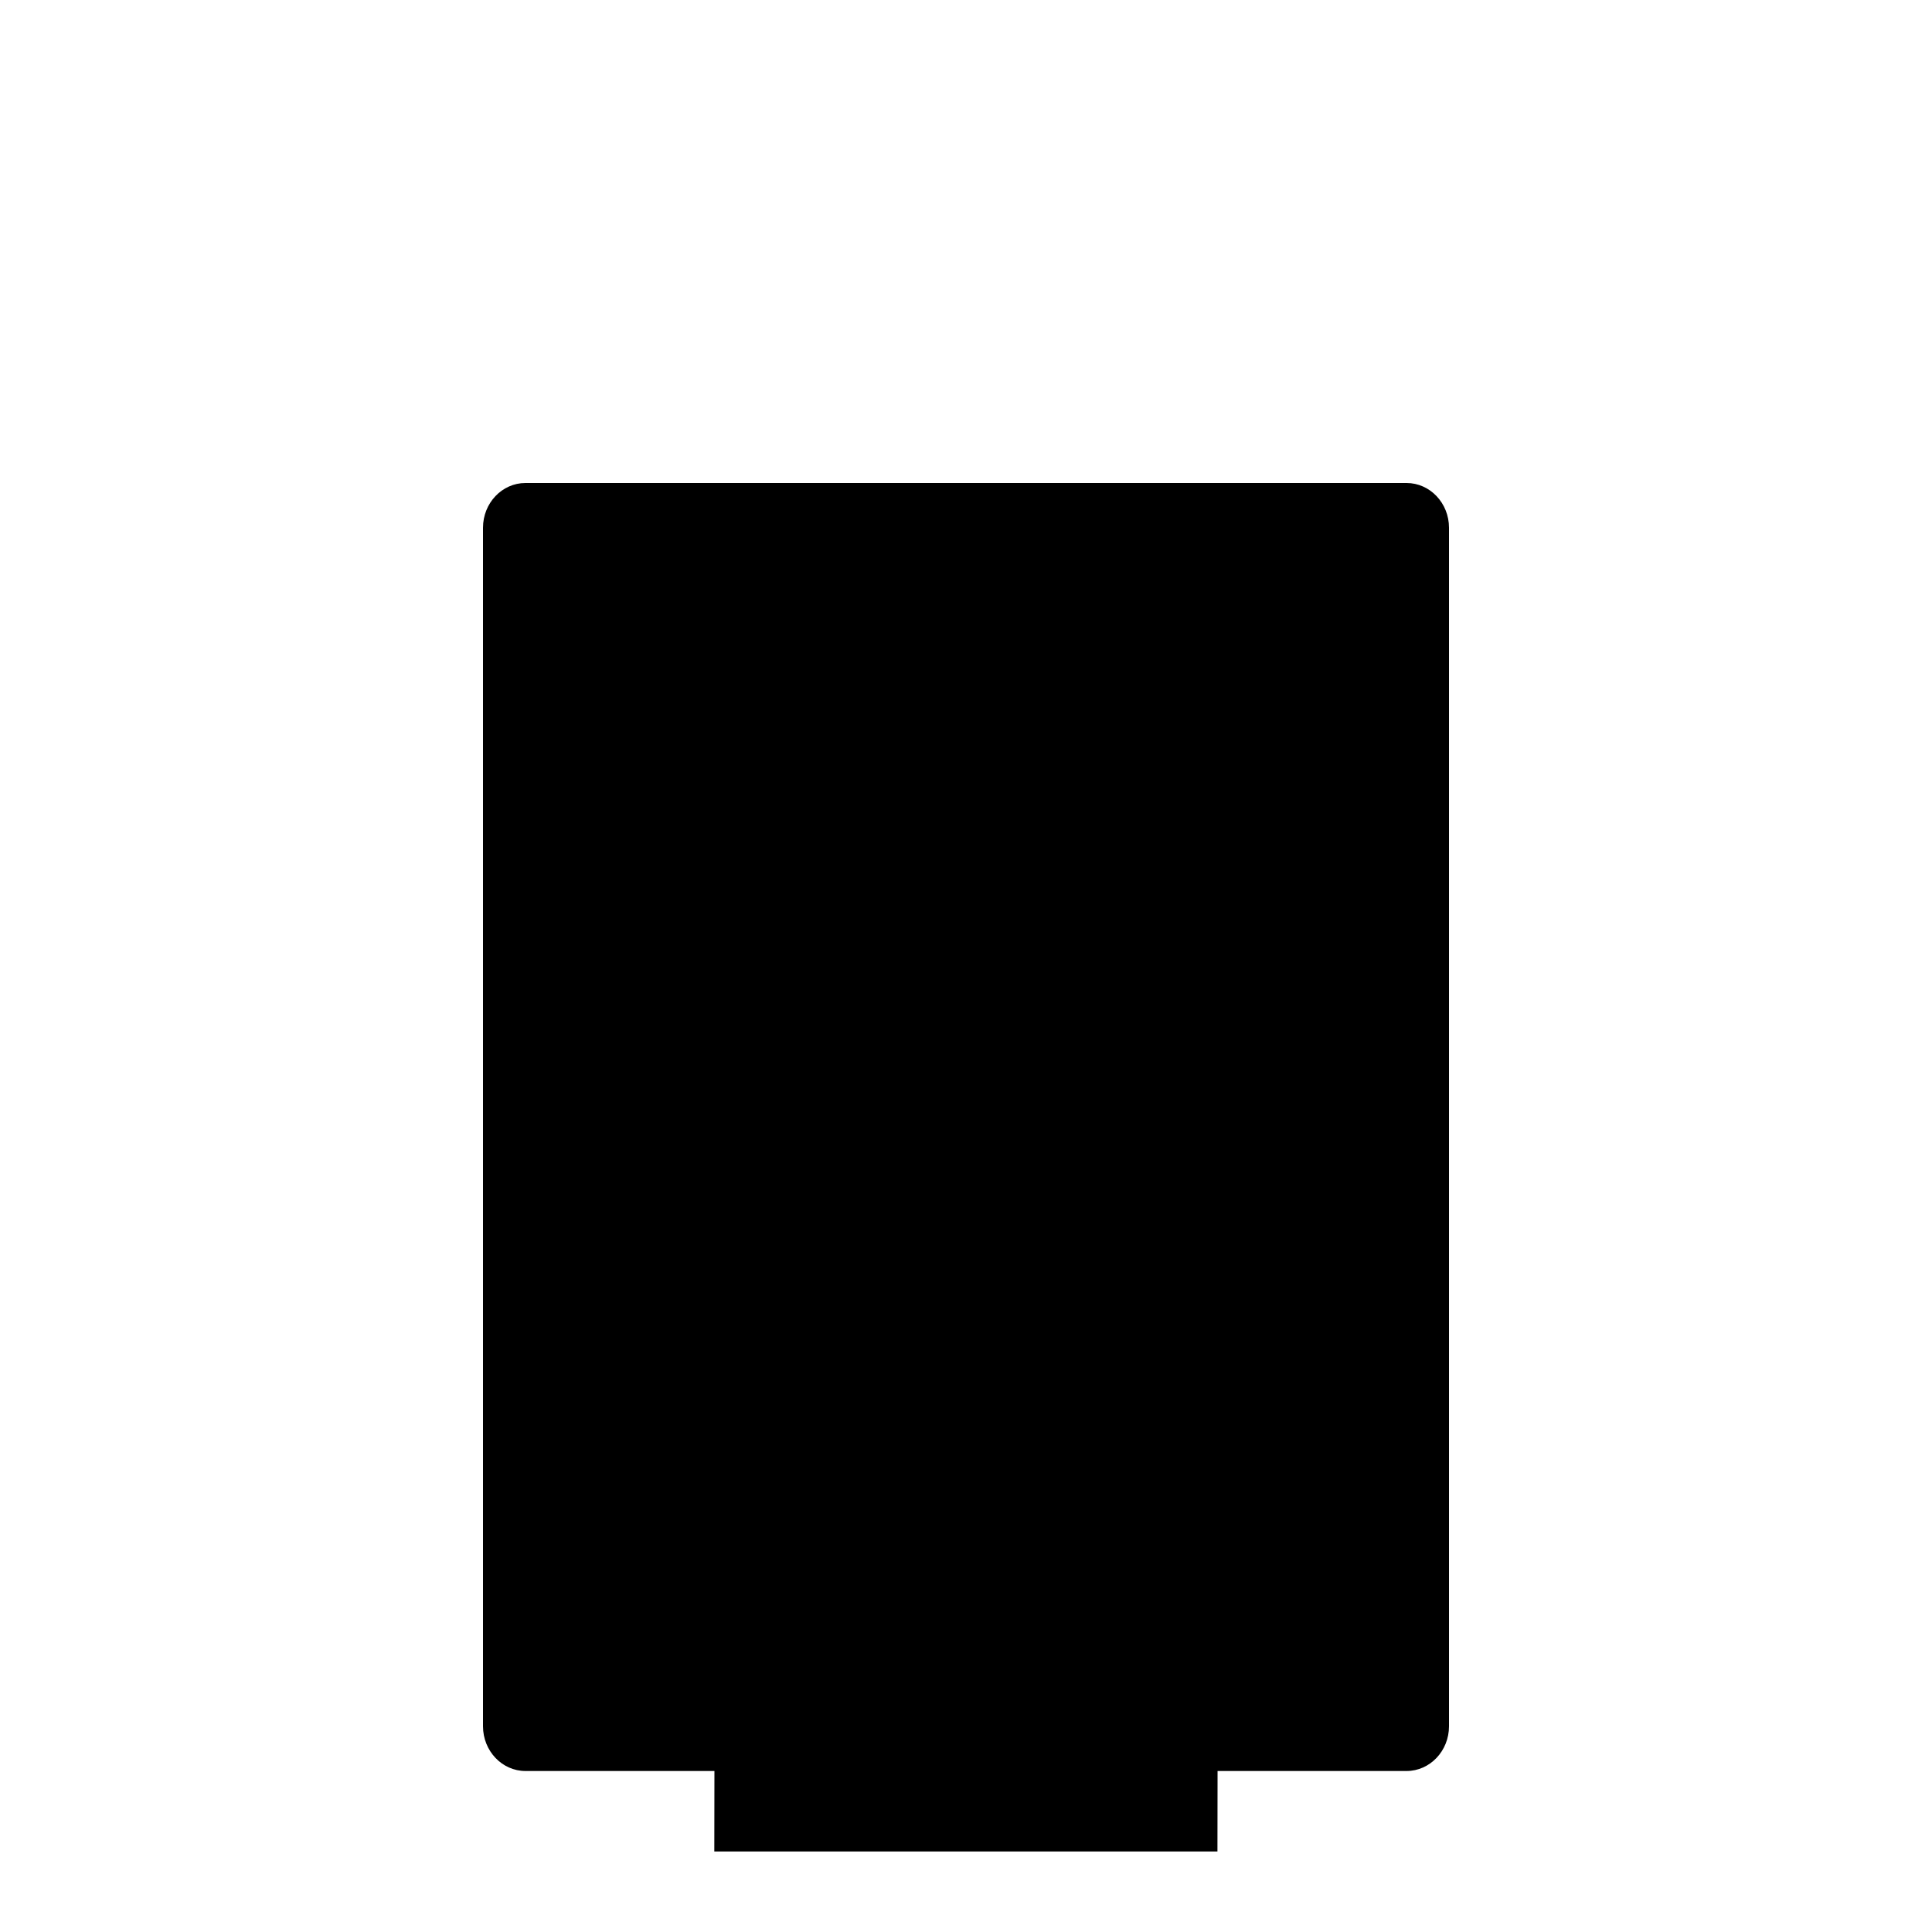 <?xml version="1.0" encoding="UTF-8" ?>
<!-- Sure Cuts A Lot -->
<!DOCTYPE svg PUBLIC "-//W3C//DTD SVG 1.1//EN" "http://www.w3.org/Graphics/SVG/1.1/DTD/svg11.dtd">
<svg version="1.1" xmlns="http://www.w3.org/2000/svg" xmlns:xlink="http://www.w3.org/1999/xlink" xmlns:scal="http://www.craftedge.com/namespaces/surecutsalot" scal:dpi="72" x="0px" y="0px" width="864px" height="864px" viewBox="0 0 864 864" xml:space="preserve">
<path style="fill-rule:evenodd;fill:#000000;" d="M 319.5 792 L 234.991 792 C 224.512 792 216 783.03 216 771.988 L 216 236.013 C 216 224.97 224.512 216 234.991 216 L 629.011 216 C 639.49 216 648.002 224.97 648.002 236.013 L 648.002 771.988 C 648.002 783.03 639.49 792 629.011 792 L 544.502 792 L 544.447 828 L 319.446 828 L 319.5 792 z"/>

</svg>